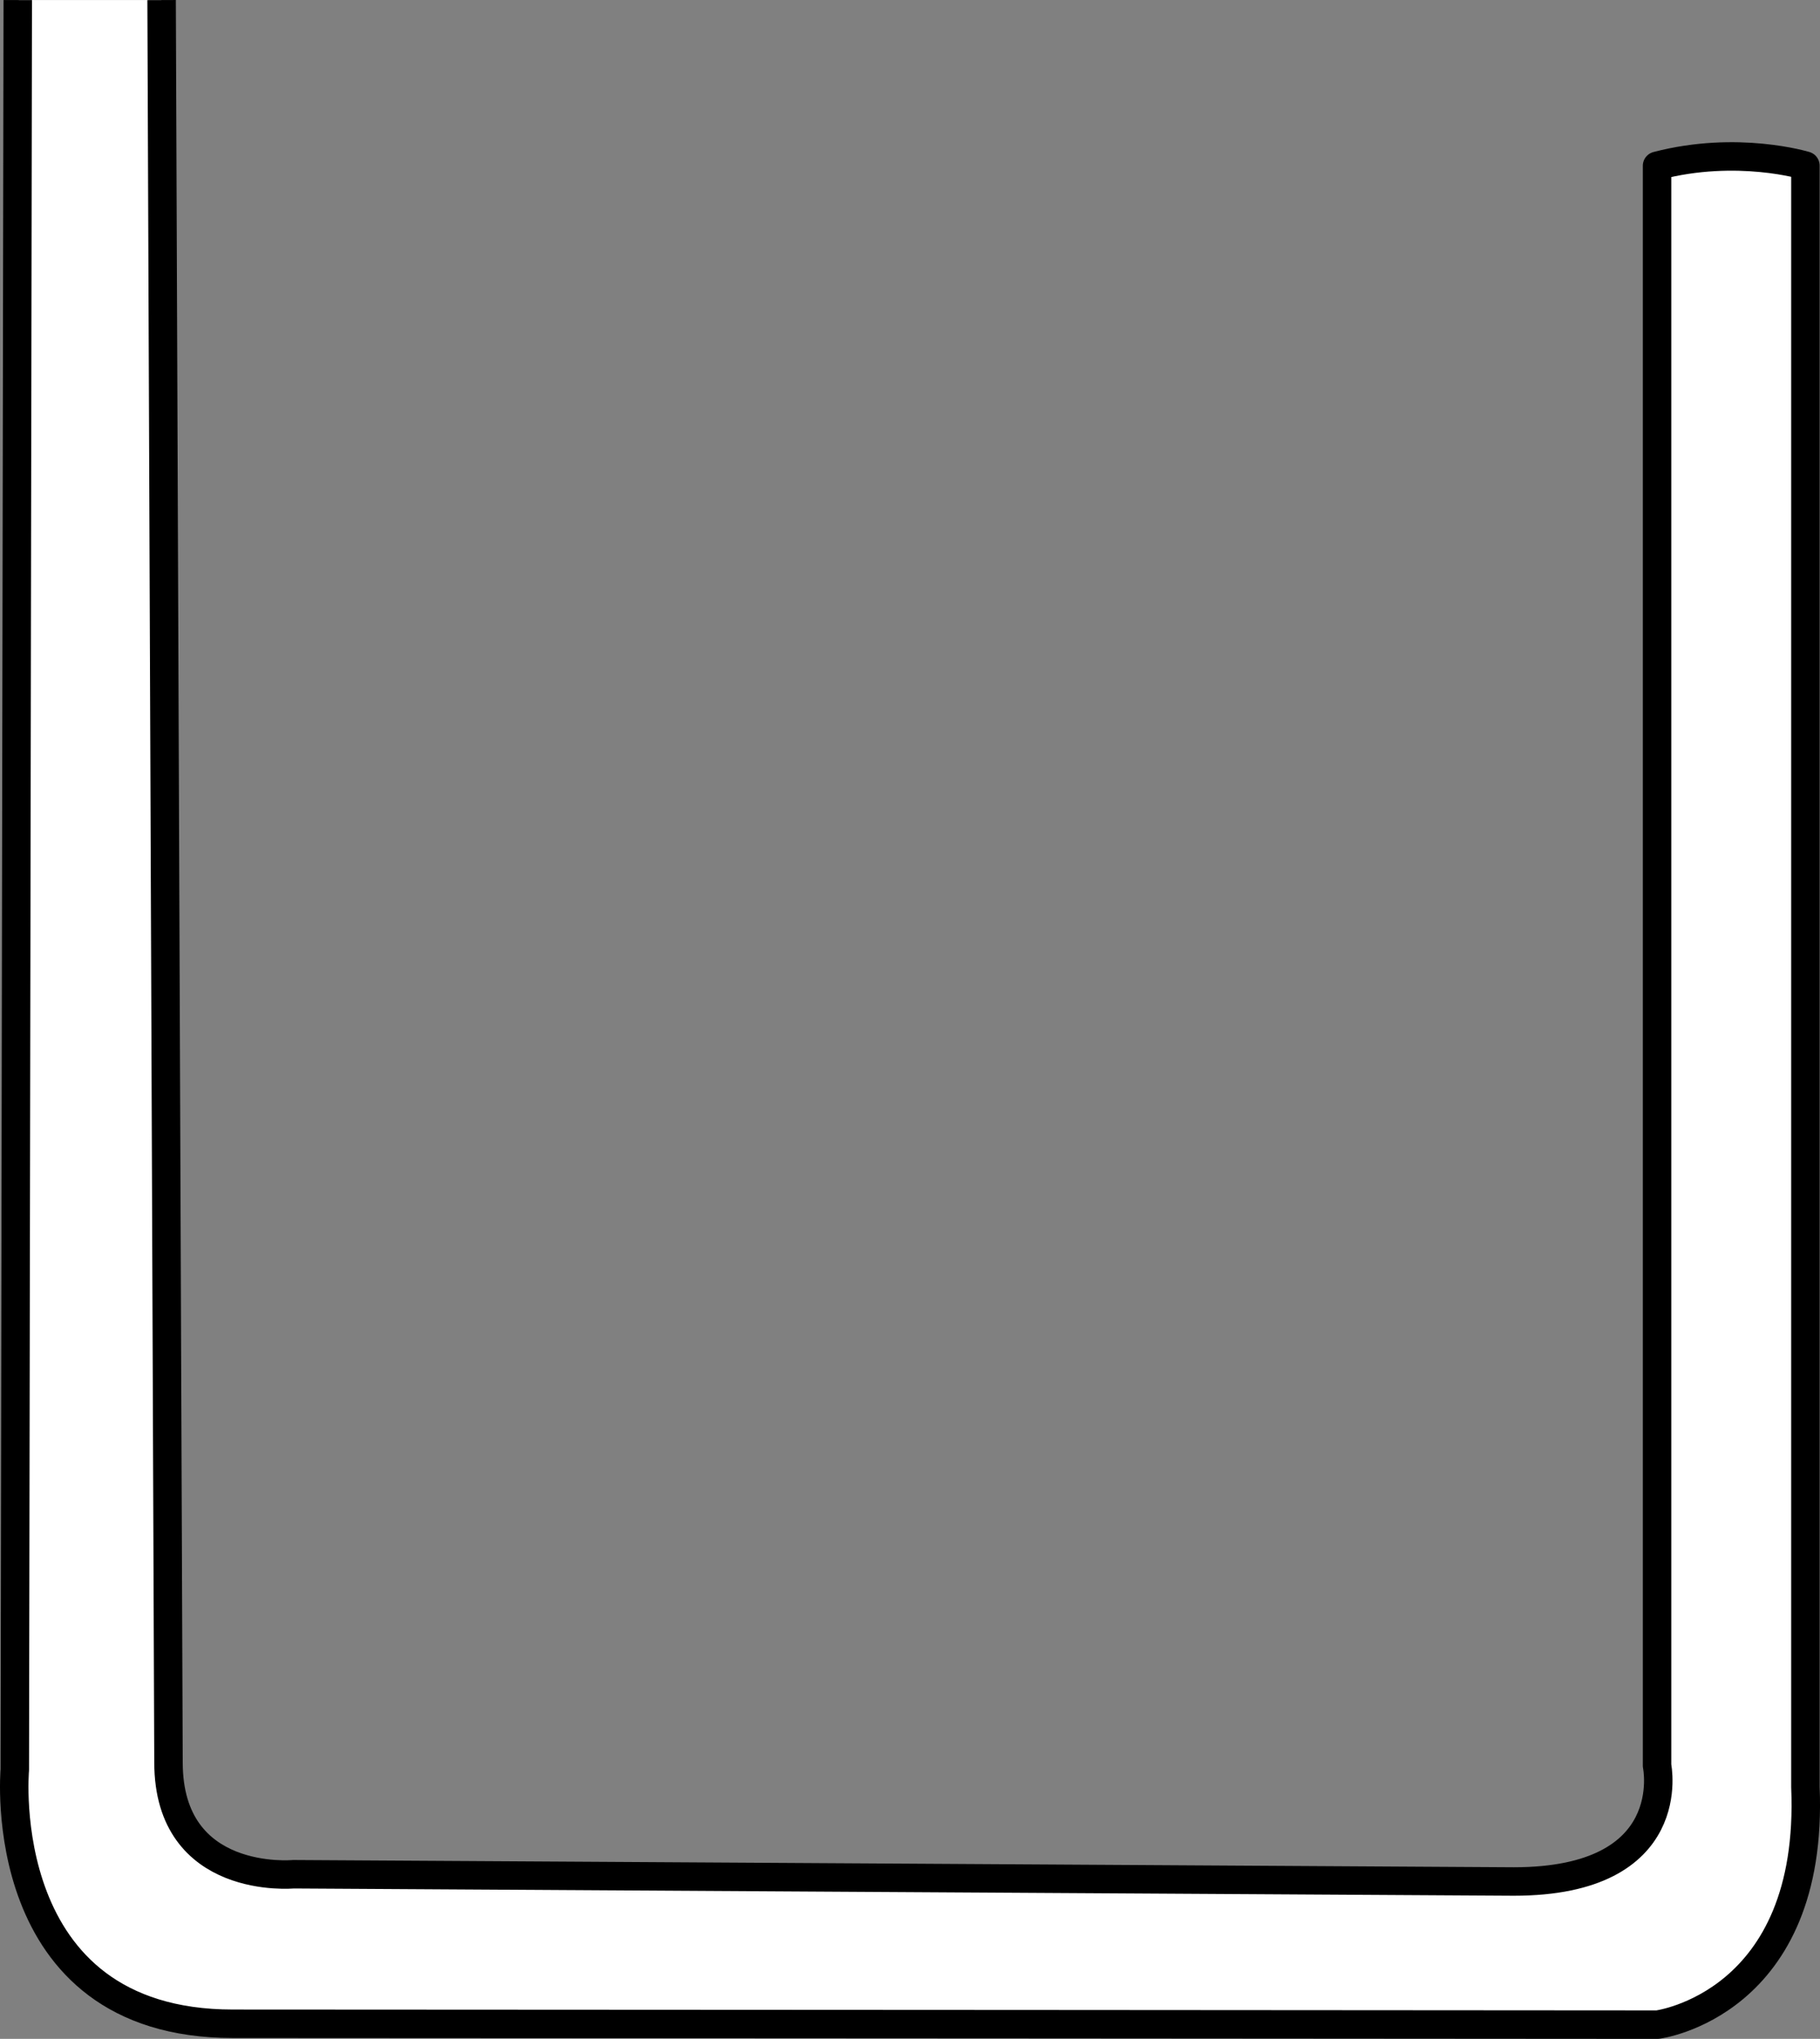 <?xml version="1.0" encoding="iso-8859-1"?>
<!-- Generator: Adobe Illustrator 28.1.0, SVG Export Plug-In . SVG Version: 6.00 Build 0)  -->
<svg version="1.1" id="image_1_" xmlns="http://www.w3.org/2000/svg" xmlns:xlink="http://www.w3.org/1999/xlink" x="0px" y="0px"
	 width="51.154px" height="57.289px" viewBox="0 0 51.154 57.289" enable-background="new 0 0 51.154 57.289"
	 xml:space="preserve">
<rect x="0" y="0" width="51.154" height="57.289" fill="#808080" stroke="none"/>
<path fill="#FFFFFF" stroke="#000000" stroke-width="0.8" stroke-linejoin="round" stroke-miterlimit="10" d="M0.499,0.002
	L0.416,49.729c0,0-0.637,7.136,6.129,7.136s40.042,0.024,40.042,0.024s4.413-0.564,4.157-6.677V4.655
	c0,0-1.913-0.586-4.17,0.004v44.952c0,0,0.685,3.256-4.027,3.256l-34.302-0.204c0,0-3.509,0.331-3.509-3.142
	L4.542,0.002"/>
</svg>
